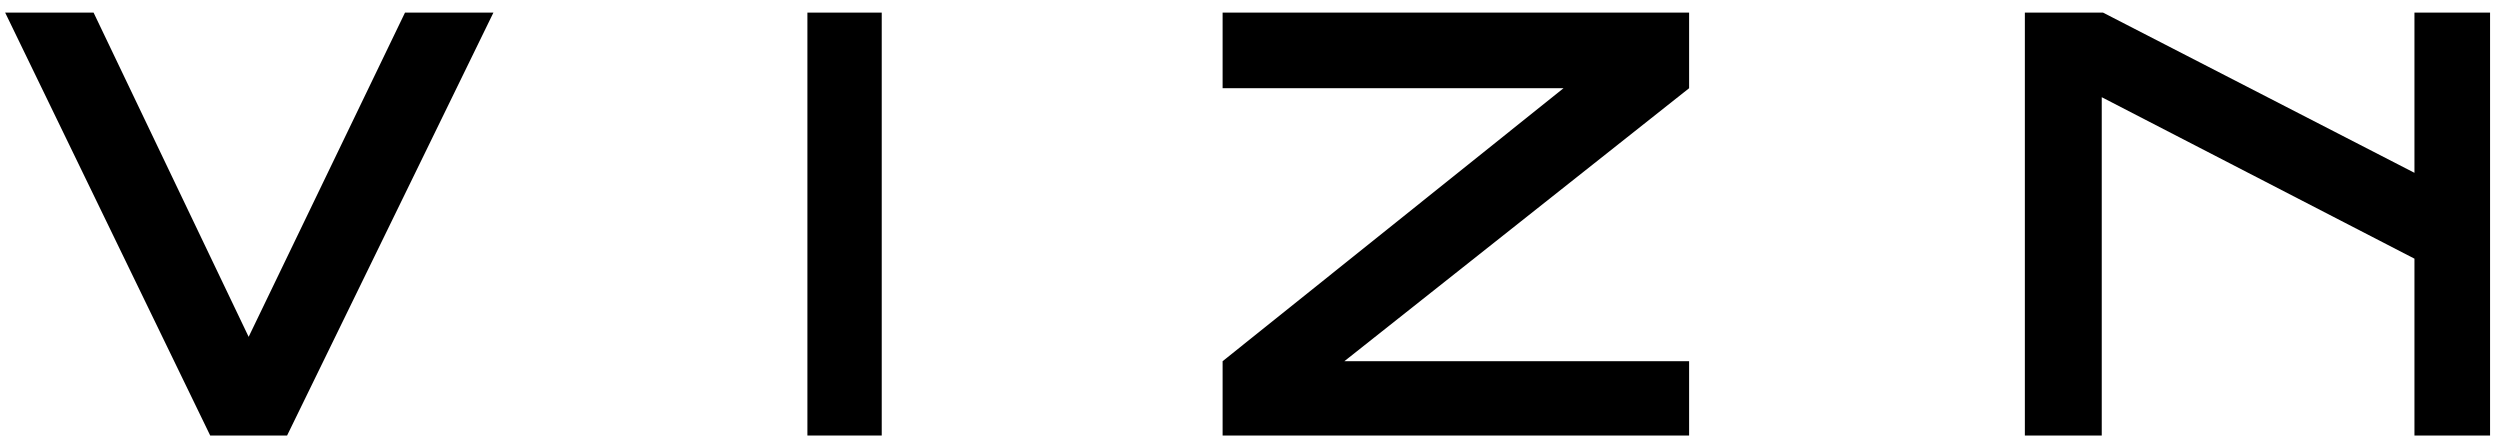 <svg width="159" height="28" viewBox="0 0 159 28" fill="none" xmlns="http://www.w3.org/2000/svg">
<path d="M13.369 27.699L0.328 0.802H5.952L15.814 21.423L25.758 0.802H31.382L18.259 27.699H13.369Z" fill="black"/>
<path d="M51.351 27.699V0.802H56.078V27.699H51.351Z" fill="black"/>
<path d="M107.427 22.972V27.699H77.758V22.972L99.439 5.611H77.758V0.802H107.427V5.611L85.502 22.972H107.427Z" fill="black"/>
<path d="M128.781 0.802V27.699H133.671V6.182L153.559 16.451V27.699H158.368V0.802H153.559V10.991L133.753 0.802H128.781Z" fill="black"/>
</svg>

